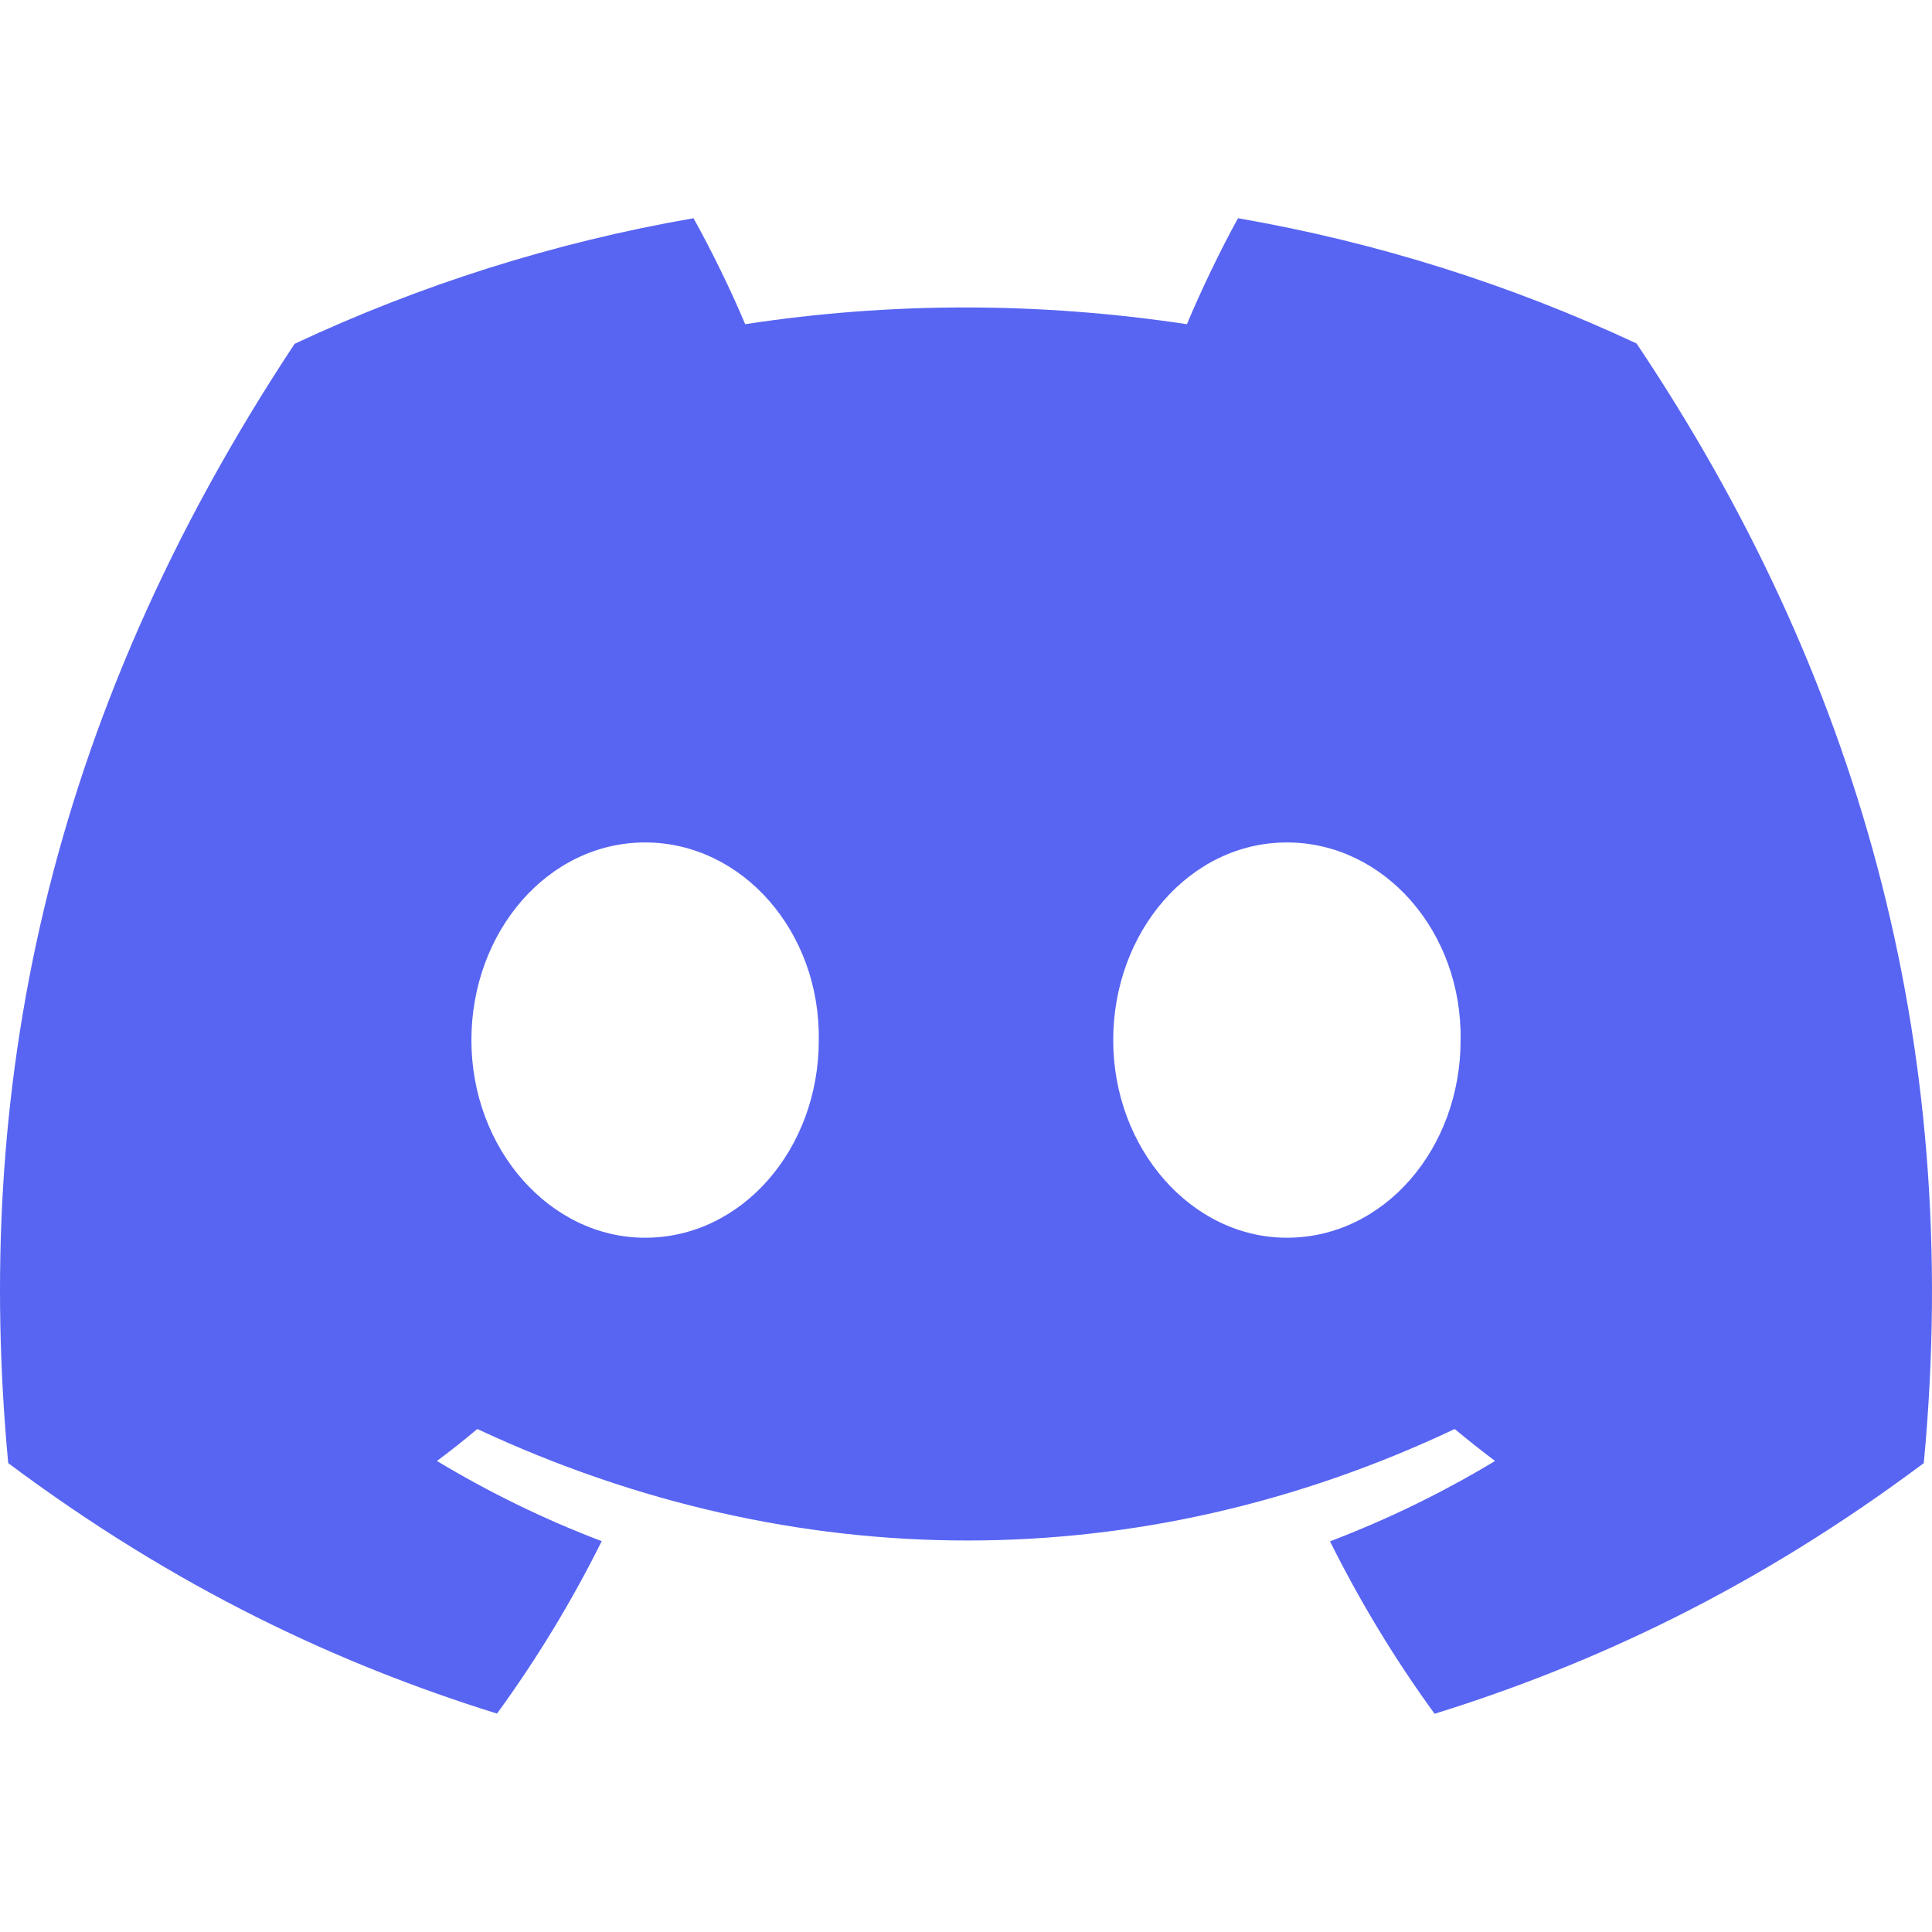 <?xml version="1.0" encoding="utf-8"?>
<svg xmlns="http://www.w3.org/2000/svg" fill="none" height="20" viewBox="0 0 20 20" width="20">
<path d="M16.942 3.556C15.647 2.95 14.263 2.51 12.816 2.259C12.638 2.58 12.43 3.013 12.287 3.356C10.749 3.125 9.224 3.125 7.714 3.356C7.571 3.013 7.359 2.58 7.179 2.259C5.731 2.51 4.345 2.952 3.05 3.559C0.439 7.505 -0.269 11.353 0.085 15.146C1.817 16.44 3.495 17.225 5.145 17.739C5.553 17.179 5.916 16.583 6.229 15.954C5.633 15.728 5.062 15.448 4.523 15.124C4.666 15.018 4.806 14.907 4.941 14.793C8.232 16.332 11.807 16.332 15.059 14.793C15.196 14.907 15.336 15.018 15.477 15.124C14.936 15.45 14.364 15.729 13.768 15.956C14.081 16.583 14.442 17.18 14.851 17.741C16.503 17.227 18.183 16.441 19.915 15.146C20.33 10.749 19.206 6.936 16.942 3.556ZM6.678 12.813C5.69 12.813 4.88 11.891 4.88 10.768C4.88 9.645 5.672 8.721 6.678 8.721C7.683 8.721 8.493 9.643 8.476 10.768C8.477 11.891 7.683 12.813 6.678 12.813ZM13.322 12.813C12.334 12.813 11.524 11.891 11.524 10.768C11.524 9.645 12.317 8.721 13.322 8.721C14.328 8.721 15.138 9.643 15.12 10.768C15.12 11.891 14.328 12.813 13.322 12.813Z" fill="#5865F2"/>
</svg>